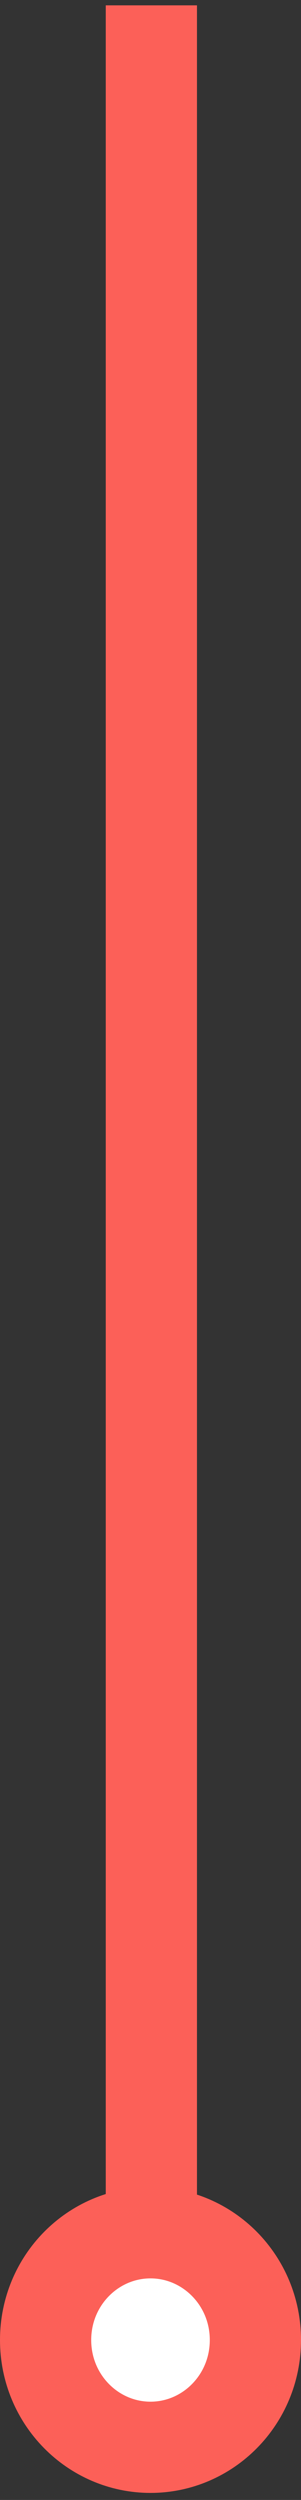 <svg xmlns="http://www.w3.org/2000/svg" width="33" height="274" viewBox="0 0 33 274" fill="none"><rect x="0" y="0" width="33" height="274" fill="#333333" stroke="none"/><line x1="16.595" y1="0.586" x2="16.595" y2="246.962" stroke="#FC6058" stroke-width="10"></line><path d="M16.5 268.23C10.221 268.23 5 263.04 5 256.473C5 249.907 10.221 244.716 16.5 244.716C22.779 244.716 28 249.907 28 256.473C28 263.04 22.779 268.23 16.5 268.23Z" fill="white" stroke="#FC6058" stroke-width="10"></path></svg>